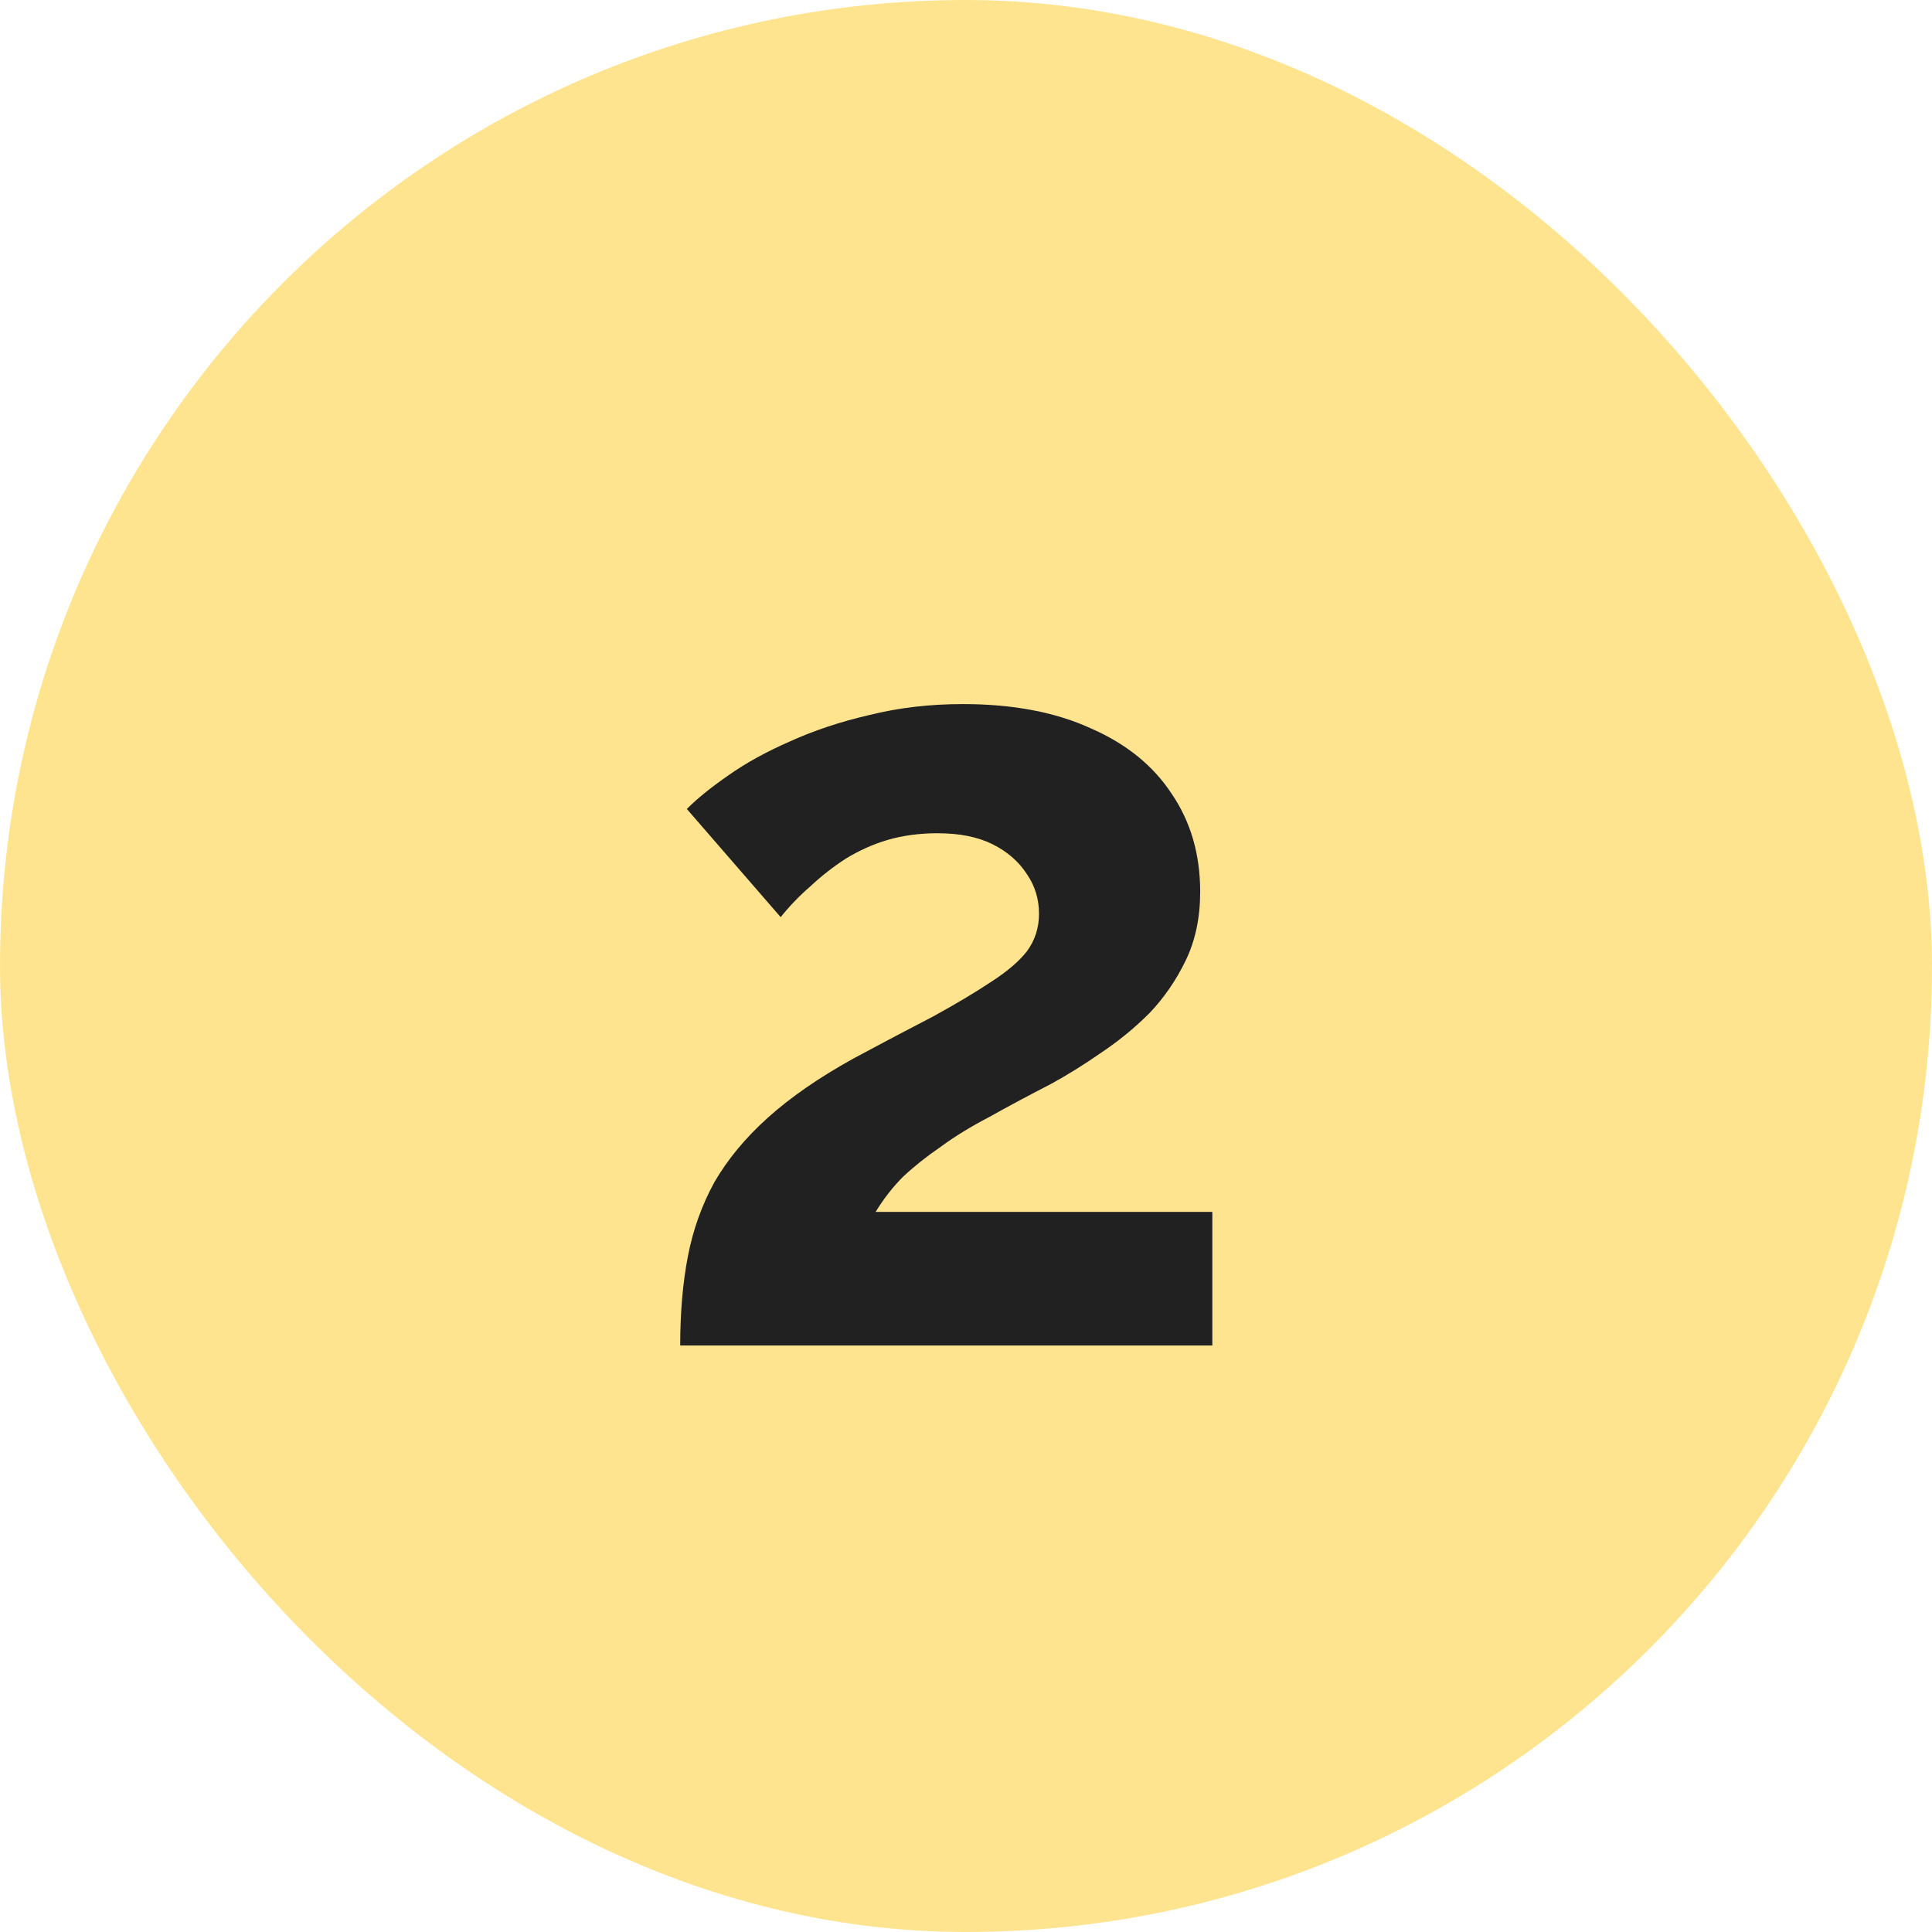 <svg xmlns="http://www.w3.org/2000/svg" width="56" height="56" viewBox="0 0 56 56" fill="none"><rect width="56" height="56" rx="28" fill="#FFE490"></rect><path d="M19.716 39C19.716 38.04 19.791 37.176 19.94 36.408C20.089 35.64 20.345 34.925 20.708 34.264C21.092 33.603 21.604 32.984 22.244 32.408C22.905 31.811 23.737 31.235 24.74 30.68C25.615 30.211 26.383 29.805 27.044 29.464C27.705 29.101 28.26 28.771 28.708 28.472C29.177 28.173 29.529 27.875 29.764 27.576C29.999 27.256 30.116 26.893 30.116 26.488C30.116 26.061 29.999 25.677 29.764 25.336C29.529 24.973 29.199 24.685 28.772 24.472C28.345 24.259 27.812 24.152 27.172 24.152C26.66 24.152 26.18 24.216 25.732 24.344C25.305 24.472 24.9 24.653 24.516 24.888C24.153 25.123 23.812 25.389 23.492 25.688C23.172 25.965 22.884 26.264 22.628 26.584L19.908 23.448C20.207 23.149 20.601 22.829 21.092 22.488C21.604 22.125 22.201 21.795 22.884 21.496C23.588 21.176 24.356 20.92 25.188 20.728C26.041 20.515 26.948 20.408 27.908 20.408C29.359 20.408 30.596 20.643 31.62 21.112C32.644 21.56 33.423 22.189 33.956 23C34.511 23.811 34.788 24.76 34.788 25.848C34.788 26.595 34.649 27.256 34.372 27.832C34.095 28.408 33.743 28.92 33.316 29.368C32.889 29.795 32.42 30.179 31.908 30.52C31.417 30.861 30.937 31.16 30.468 31.416C29.807 31.757 29.209 32.077 28.676 32.376C28.143 32.653 27.673 32.941 27.268 33.24C26.863 33.517 26.5 33.805 26.18 34.104C25.881 34.403 25.615 34.744 25.38 35.128H35.14V39H19.716Z" fill="#212121"></path></svg>